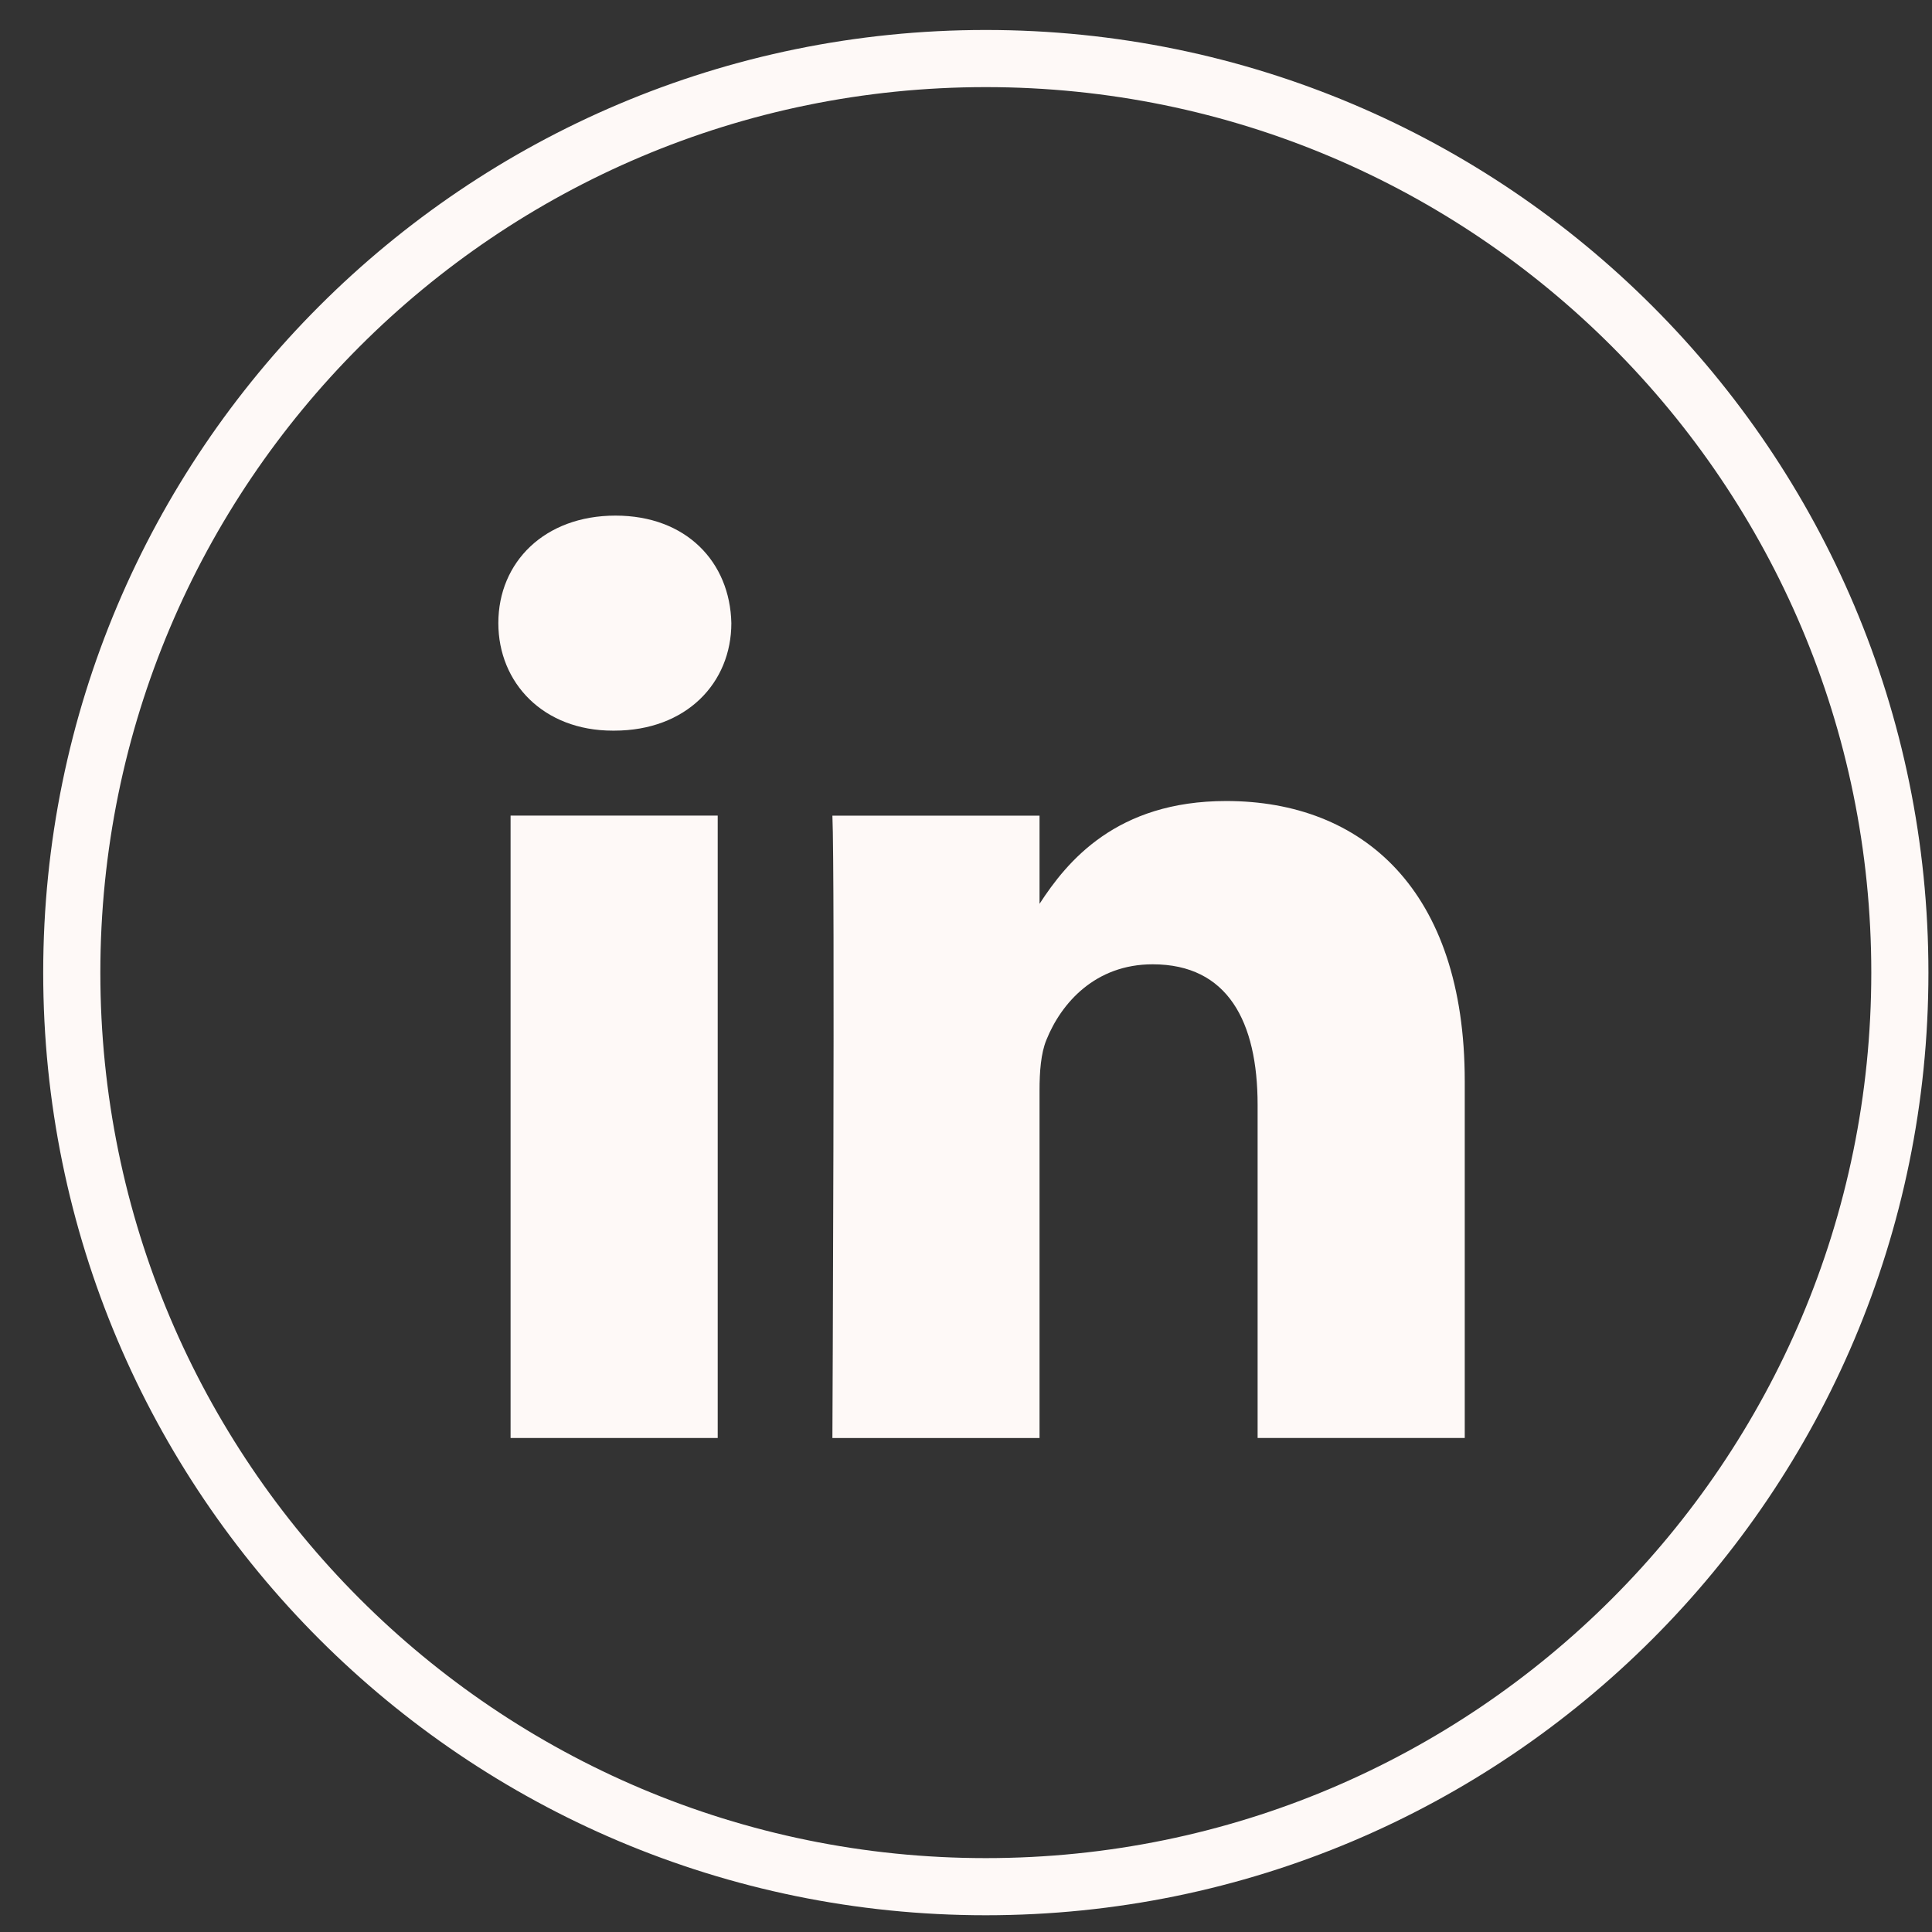 <svg width="33" height="33" viewBox="0 0 33 33" fill="none" xmlns="http://www.w3.org/2000/svg">
<rect x="0" y="0" width="33" height="33" fill="#333333" stroke="none"/>
<path fill-rule="evenodd" clip-rule="evenodd" d="M1.226 16.613C1.226 7.99 8.216 1 16.838 1C25.461 1 32.451 7.99 32.451 16.613C32.451 25.236 25.461 32.226 16.838 32.226C8.216 32.226 1.226 25.236 1.226 16.613Z" stroke="#FEF9F7" stroke-width="0.976"/>
<path d="M12.492 10.643C12.469 9.601 11.724 8.807 10.513 8.807C9.303 8.807 8.512 9.601 8.512 10.643C8.512 11.664 9.28 12.48 10.467 12.48H10.49C11.724 12.48 12.492 11.664 12.492 10.643Z" fill="#FEF9F7"/>
<path d="M12.259 13.931H8.721V24.562H12.259V13.931Z" fill="#FEF9F7"/>
<path d="M20.945 13.682C23.274 13.682 25.019 15.202 25.019 18.467L25.019 24.562H21.481V18.875C21.481 17.446 20.969 16.471 19.688 16.471C18.711 16.471 18.128 17.129 17.873 17.763C17.779 17.991 17.756 18.308 17.756 18.625V24.563H14.218C14.218 24.563 14.264 14.929 14.218 13.932H17.756V15.438C18.226 14.714 19.067 13.682 20.945 13.682Z" fill="#FEF9F7"/>
</svg>
